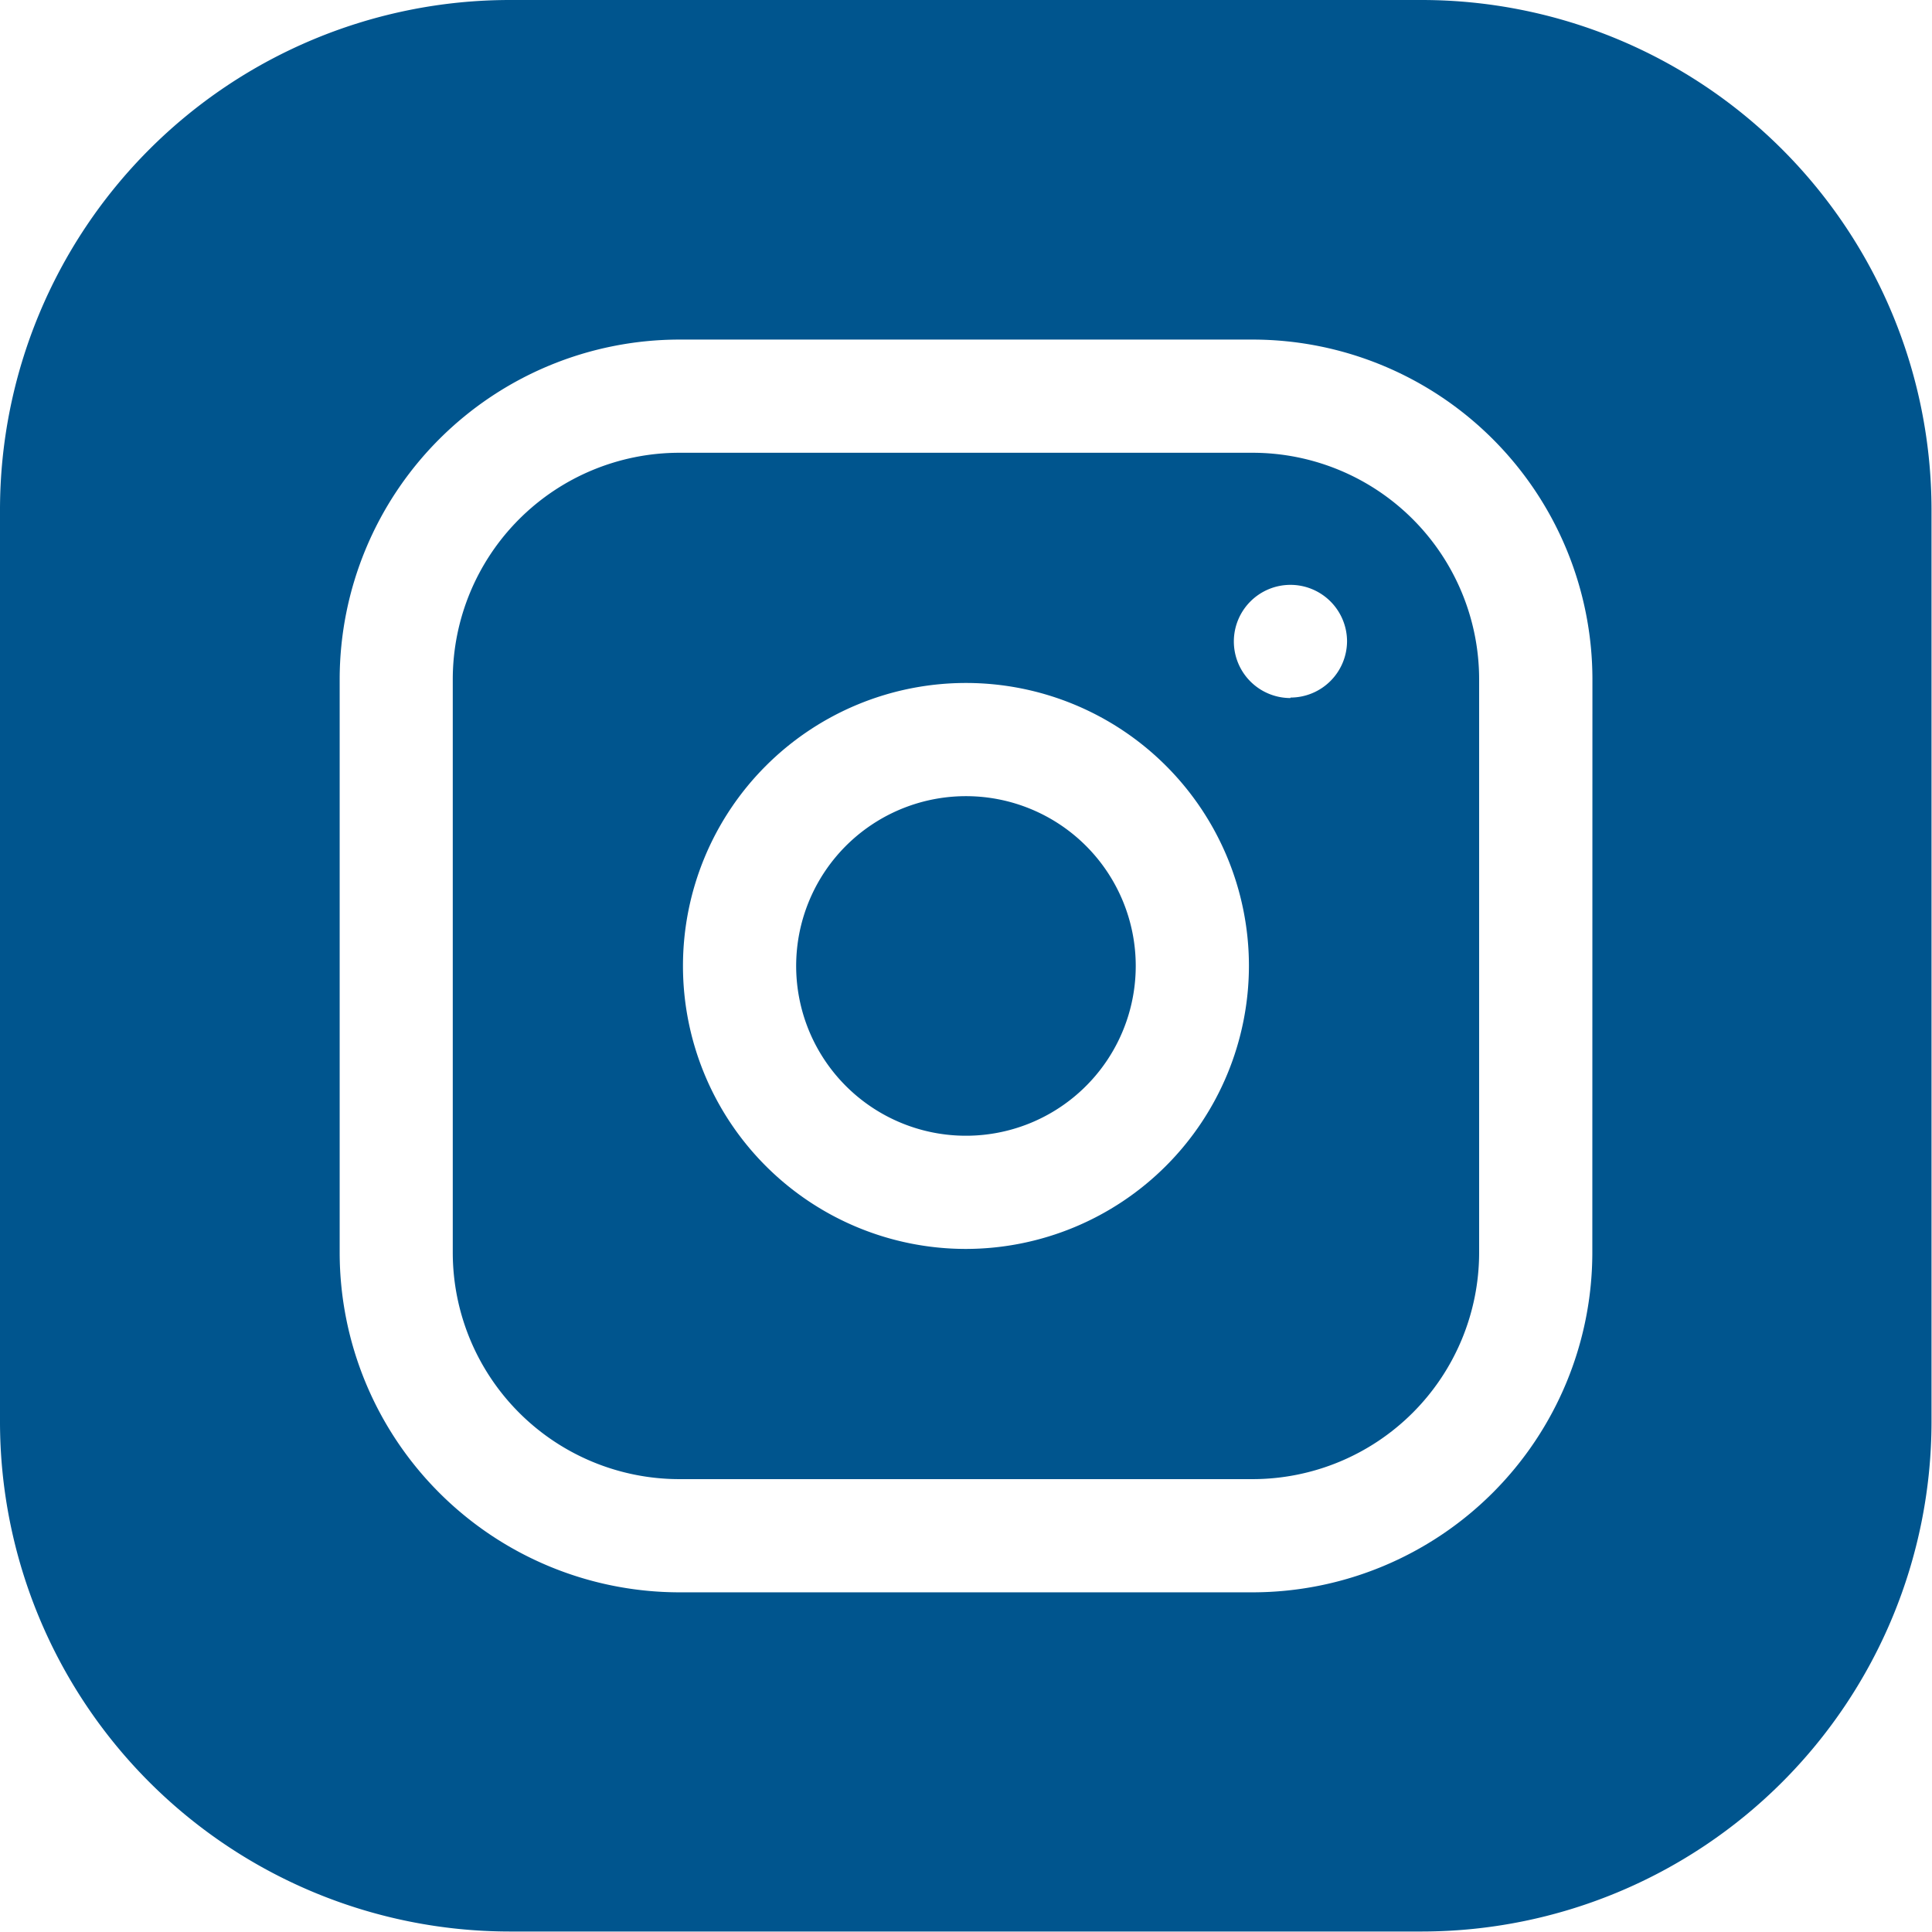 <svg id="instagram_1_" data-name="instagram(1)" xmlns="http://www.w3.org/2000/svg" width="19.731" height="19.731" viewBox="0 0 19.731 19.731">
  <path id="Path_25" data-name="Path 25" d="M214.468,212.734A1.734,1.734,0,1,1,212.734,211,1.734,1.734,0,0,1,214.468,212.734Zm0,0" transform="translate(-202.869 -202.869)" fill="#00558e"/>
  <path id="Path_26" data-name="Path 26" d="M128.17,120h-5.858A2.315,2.315,0,0,0,120,122.312v5.858a2.315,2.315,0,0,0,2.312,2.312h5.858a2.315,2.315,0,0,0,2.312-2.312v-5.858A2.315,2.315,0,0,0,128.17,120Zm-2.929,8.131a2.89,2.89,0,1,1,2.89-2.89A2.894,2.894,0,0,1,125.241,128.131Zm3.314-5.626a.578.578,0,1,1,.578-.578A.578.578,0,0,1,128.555,122.5Zm0,0" transform="translate(-115.376 -115.376)" fill="#00558e"/>
  <path id="Path_27" data-name="Path 27" d="M14.528,0H5.2A5.208,5.208,0,0,0,0,5.2v9.326a5.208,5.208,0,0,0,5.2,5.2h9.326a5.208,5.208,0,0,0,5.2-5.2V5.2A5.208,5.208,0,0,0,14.528,0Zm1.734,12.794a3.472,3.472,0,0,1-3.468,3.468H6.937a3.472,3.472,0,0,1-3.468-3.468V6.937A3.472,3.472,0,0,1,6.937,3.468h5.858a3.472,3.472,0,0,1,3.468,3.468Zm0,0" transform="translate(0 0)" fill="#00558e"/>
</svg>
